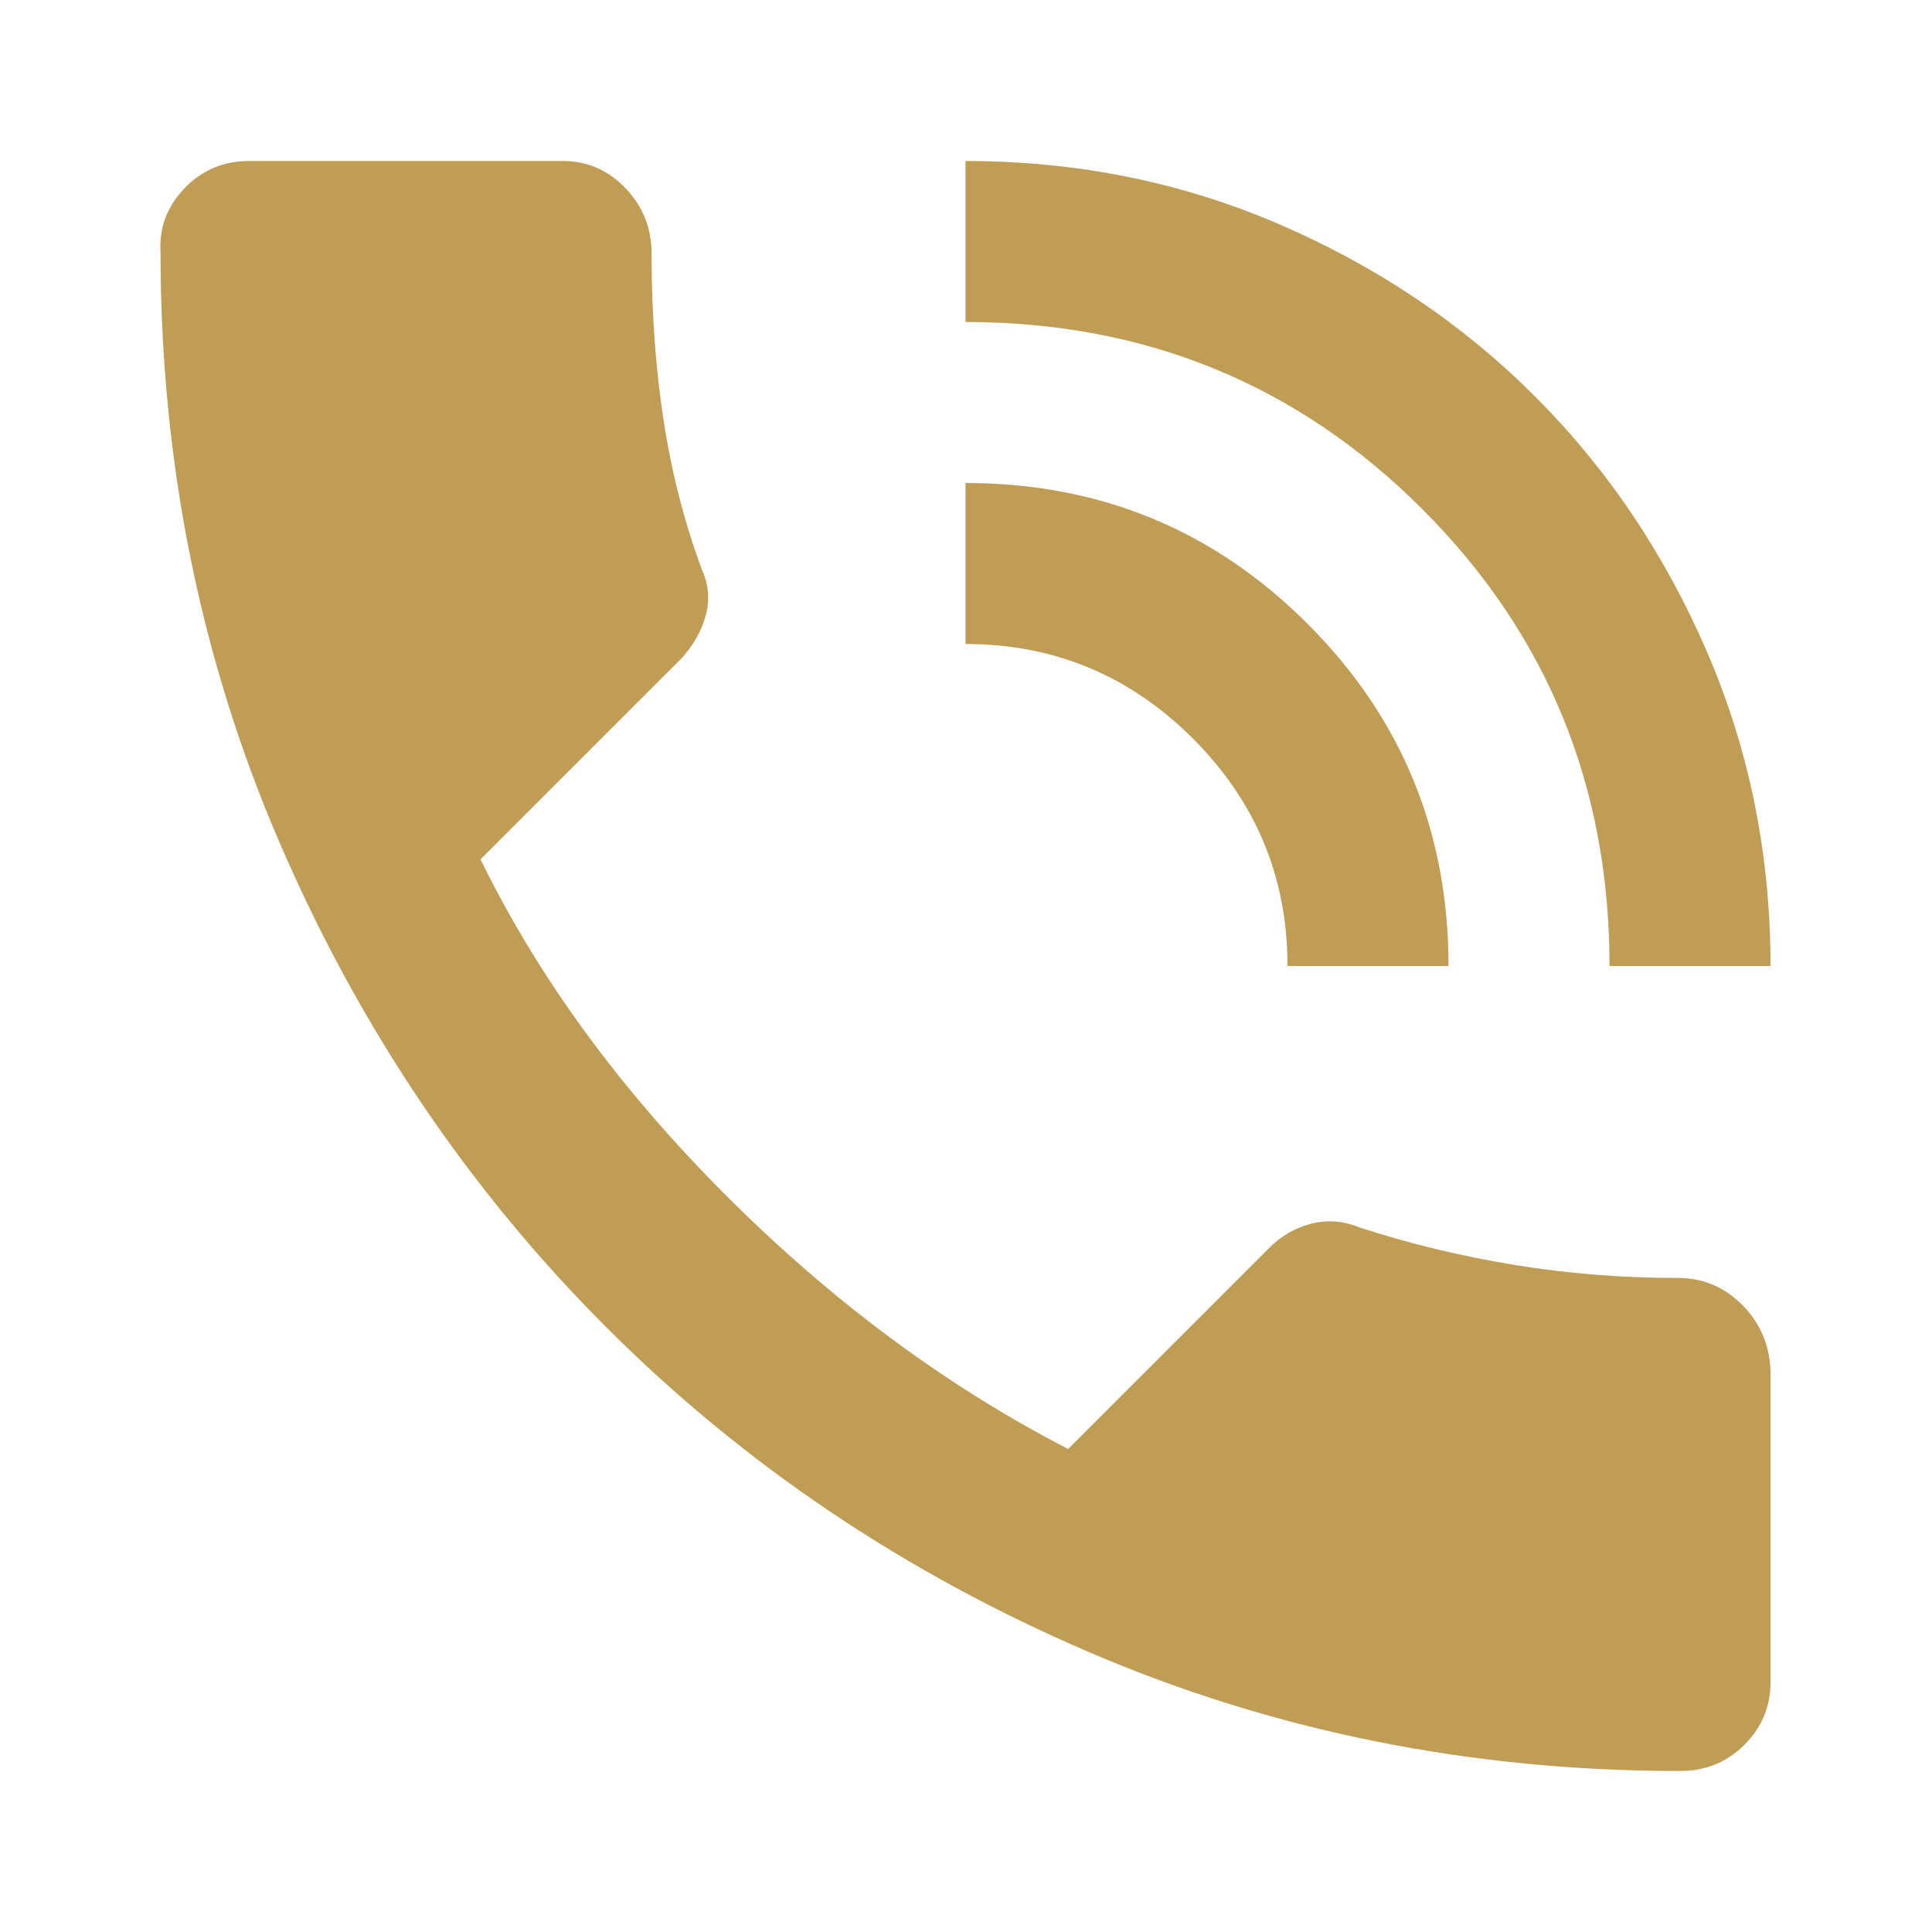 <?xml version="1.0" encoding="UTF-8"?> <svg xmlns="http://www.w3.org/2000/svg" width="24" height="24" viewBox="0 0 24 24" fill="none"> <path d="M20.869 22C18.269 22 15.823 21.508 13.532 20.525C11.24 19.542 9.24 18.196 7.532 16.488C5.823 14.779 4.473 12.779 3.482 10.488C2.49 8.196 1.994 5.742 1.994 3.125C1.977 2.825 2.077 2.562 2.294 2.337C2.511 2.112 2.777 2 3.094 2H6.994C7.294 2 7.552 2.112 7.769 2.337C7.986 2.562 8.094 2.833 8.094 3.15C8.094 3.883 8.144 4.575 8.244 5.225C8.344 5.875 8.502 6.492 8.719 7.075C8.802 7.258 8.819 7.446 8.769 7.637C8.719 7.829 8.619 8.008 8.469 8.175L5.969 10.675C6.686 12.142 7.702 13.533 9.019 14.85C10.336 16.167 11.752 17.217 13.269 18L15.769 15.5C15.919 15.35 16.094 15.25 16.294 15.2C16.494 15.15 16.694 15.167 16.894 15.25C17.511 15.45 18.148 15.604 18.806 15.712C19.465 15.821 20.144 15.875 20.844 15.875C21.161 15.875 21.432 15.992 21.657 16.225C21.882 16.458 21.994 16.742 21.994 17.075V20.9C21.994 21.2 21.886 21.458 21.669 21.675C21.452 21.892 21.186 22 20.869 22V22ZM19.994 12C19.994 9.767 19.219 7.875 17.669 6.325C16.119 4.775 14.227 4 11.994 4V2C13.377 2 14.677 2.262 15.894 2.787C17.111 3.312 18.169 4.025 19.069 4.925C19.969 5.825 20.681 6.883 21.206 8.1C21.731 9.317 21.994 10.617 21.994 12H19.994ZM15.994 12C15.994 10.9 15.602 9.958 14.819 9.175C14.036 8.392 13.094 8 11.994 8V6C13.661 6 15.077 6.583 16.244 7.75C17.411 8.917 17.994 10.333 17.994 12H15.994Z" fill="#BF9D55"></path> </svg> 